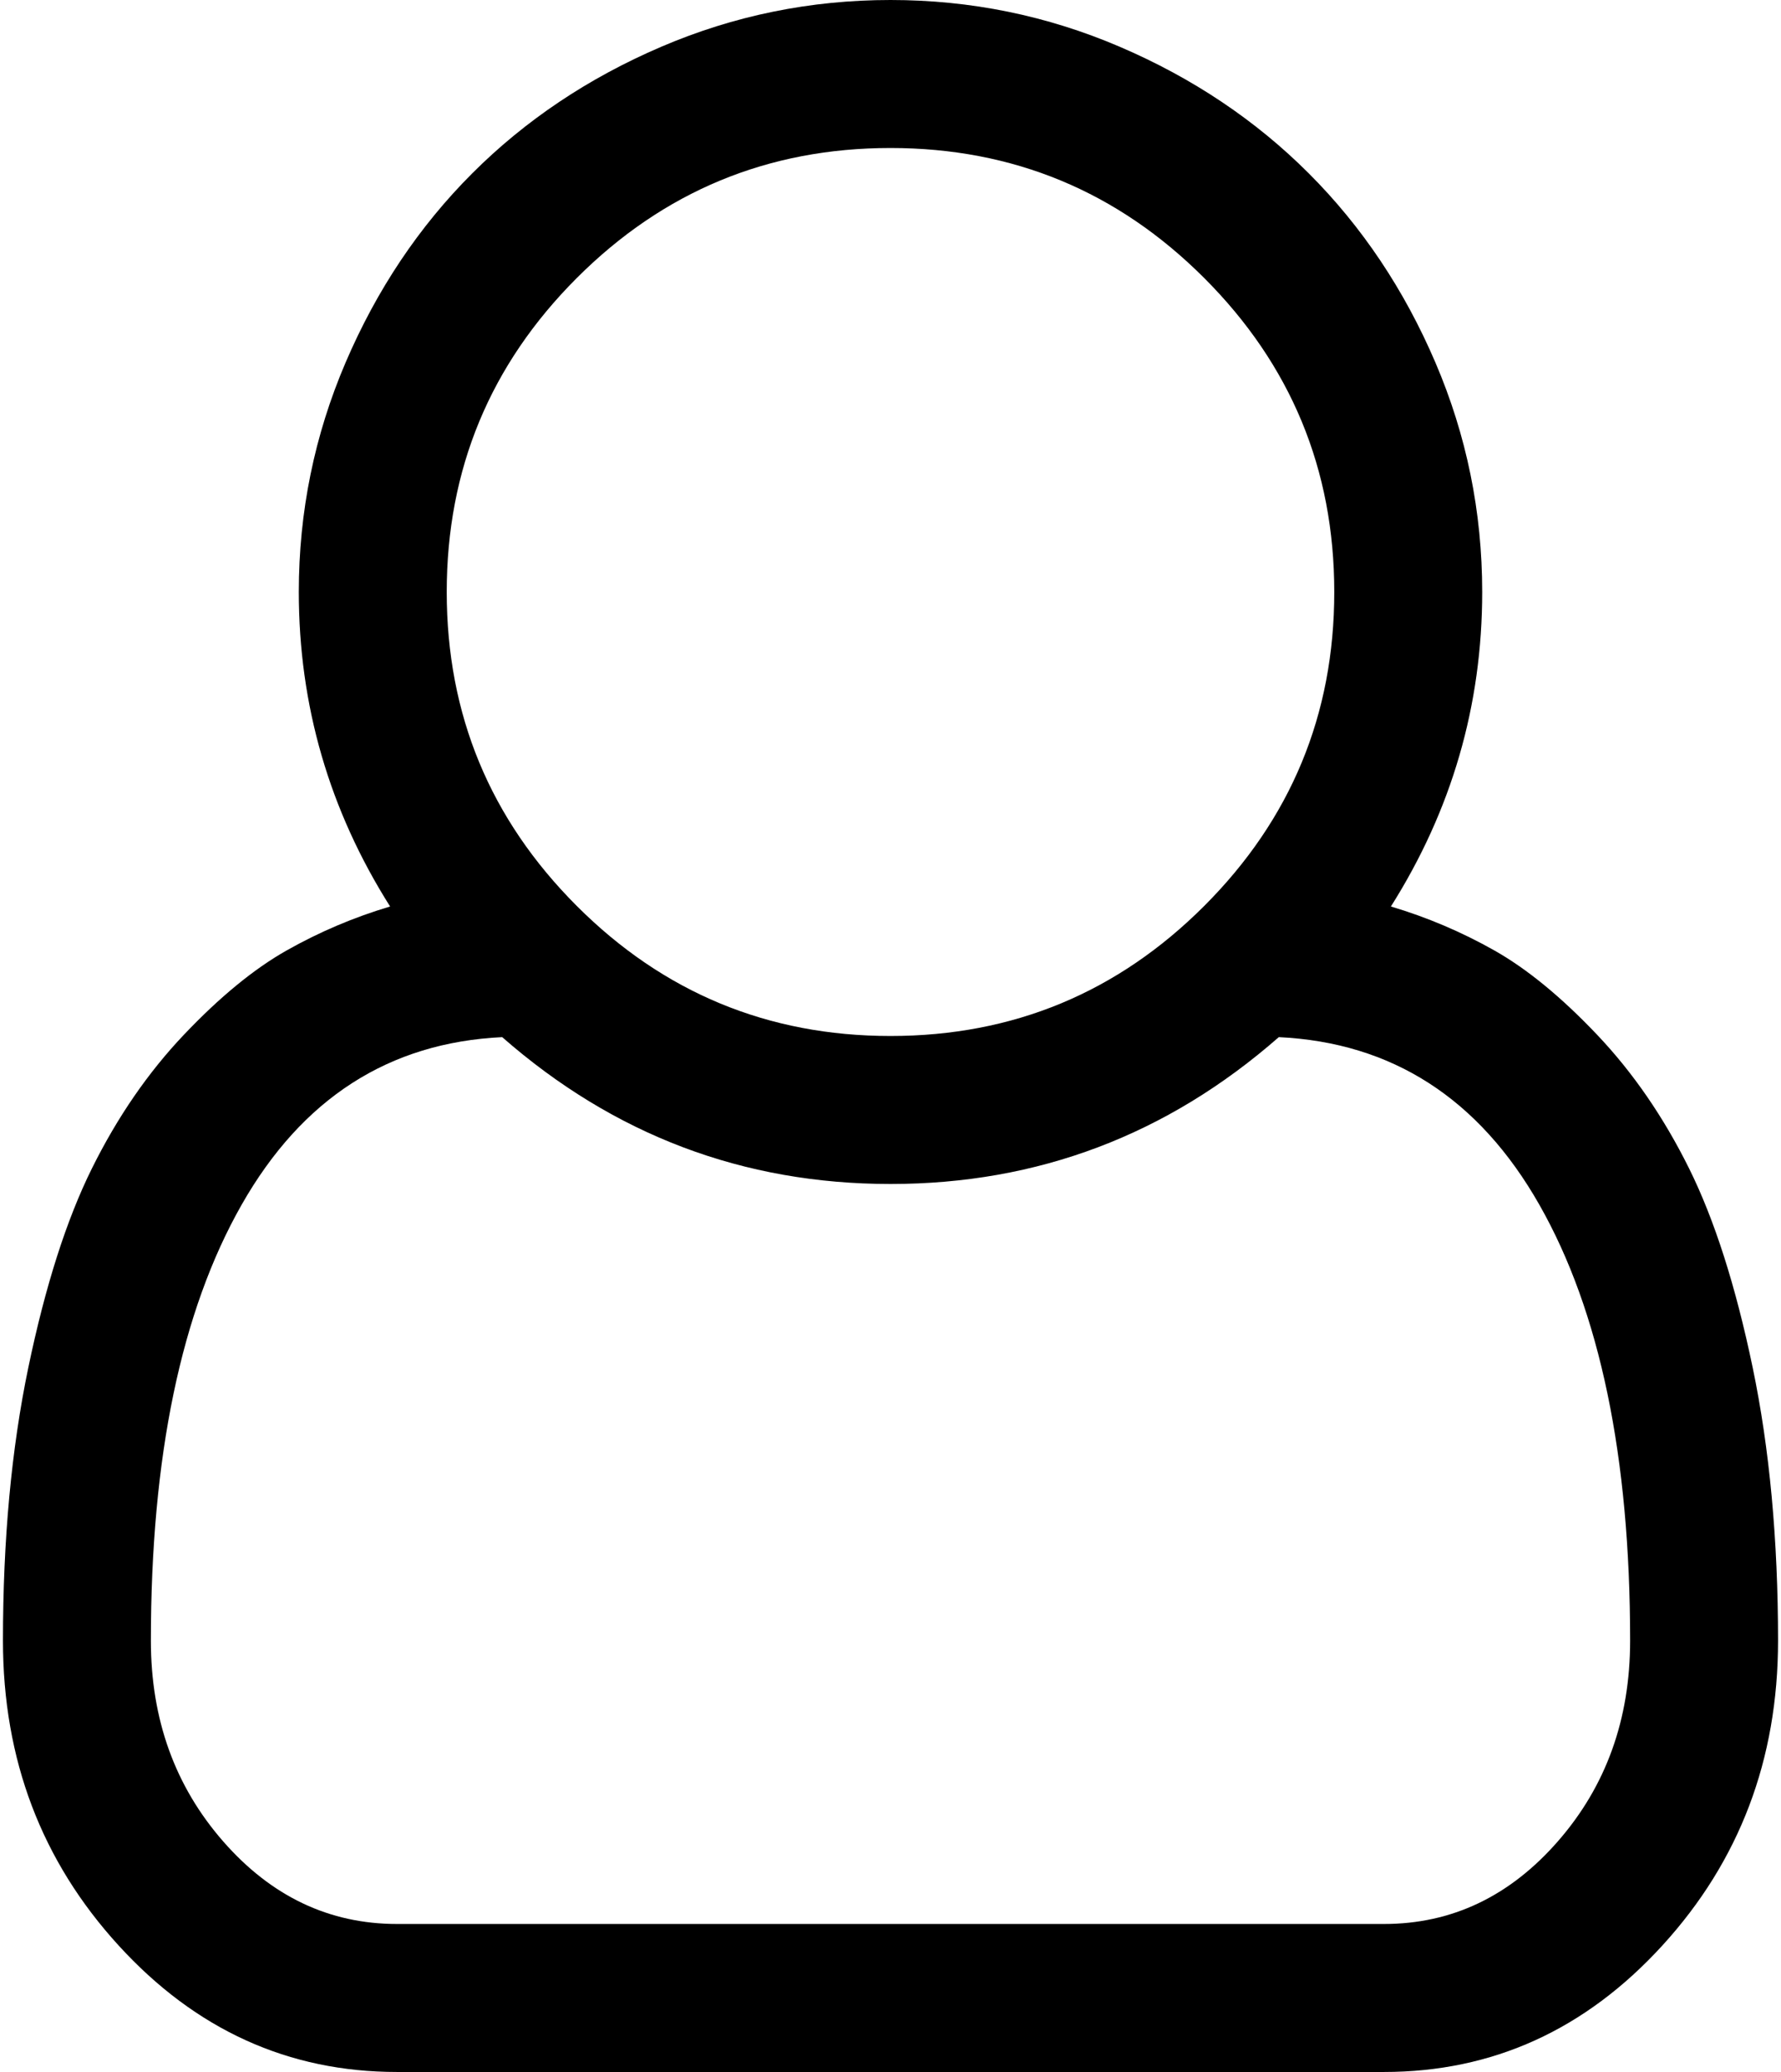 <svg xmlns="http://www.w3.org/2000/svg" width="0.86em" height="1em" viewBox="0 0 1536 1792"><path fill="currentColor" d="M1201 784q47 14 89.5 38t89 73t79.5 115.5t55 172t22 236.5q0 154-100 263.5T1195 1792H341q-141 0-241-109.5T0 1419q0-131 22-236.5t55-172T156.5 895t89-73t89.5-38q-79-125-79-272q0-104 40.5-198.5T406 150T569.5 40.5T768 0t198.5 40.5T1130 150t109.5 163.5T1280 512q0 147-79 272zM768 128q-159 0-271.5 112.5T384 512t112.5 271.5T768 896t271.5-112.5T1152 512t-112.5-271.5T768 128zm427 1536q88 0 150.5-71.5T1408 1419q0-239-78.5-377T1104 897q-145 127-336 127T432 897q-147 7-225.5 145T128 1419q0 102 62.5 173.5T341 1664h854z"/></svg>